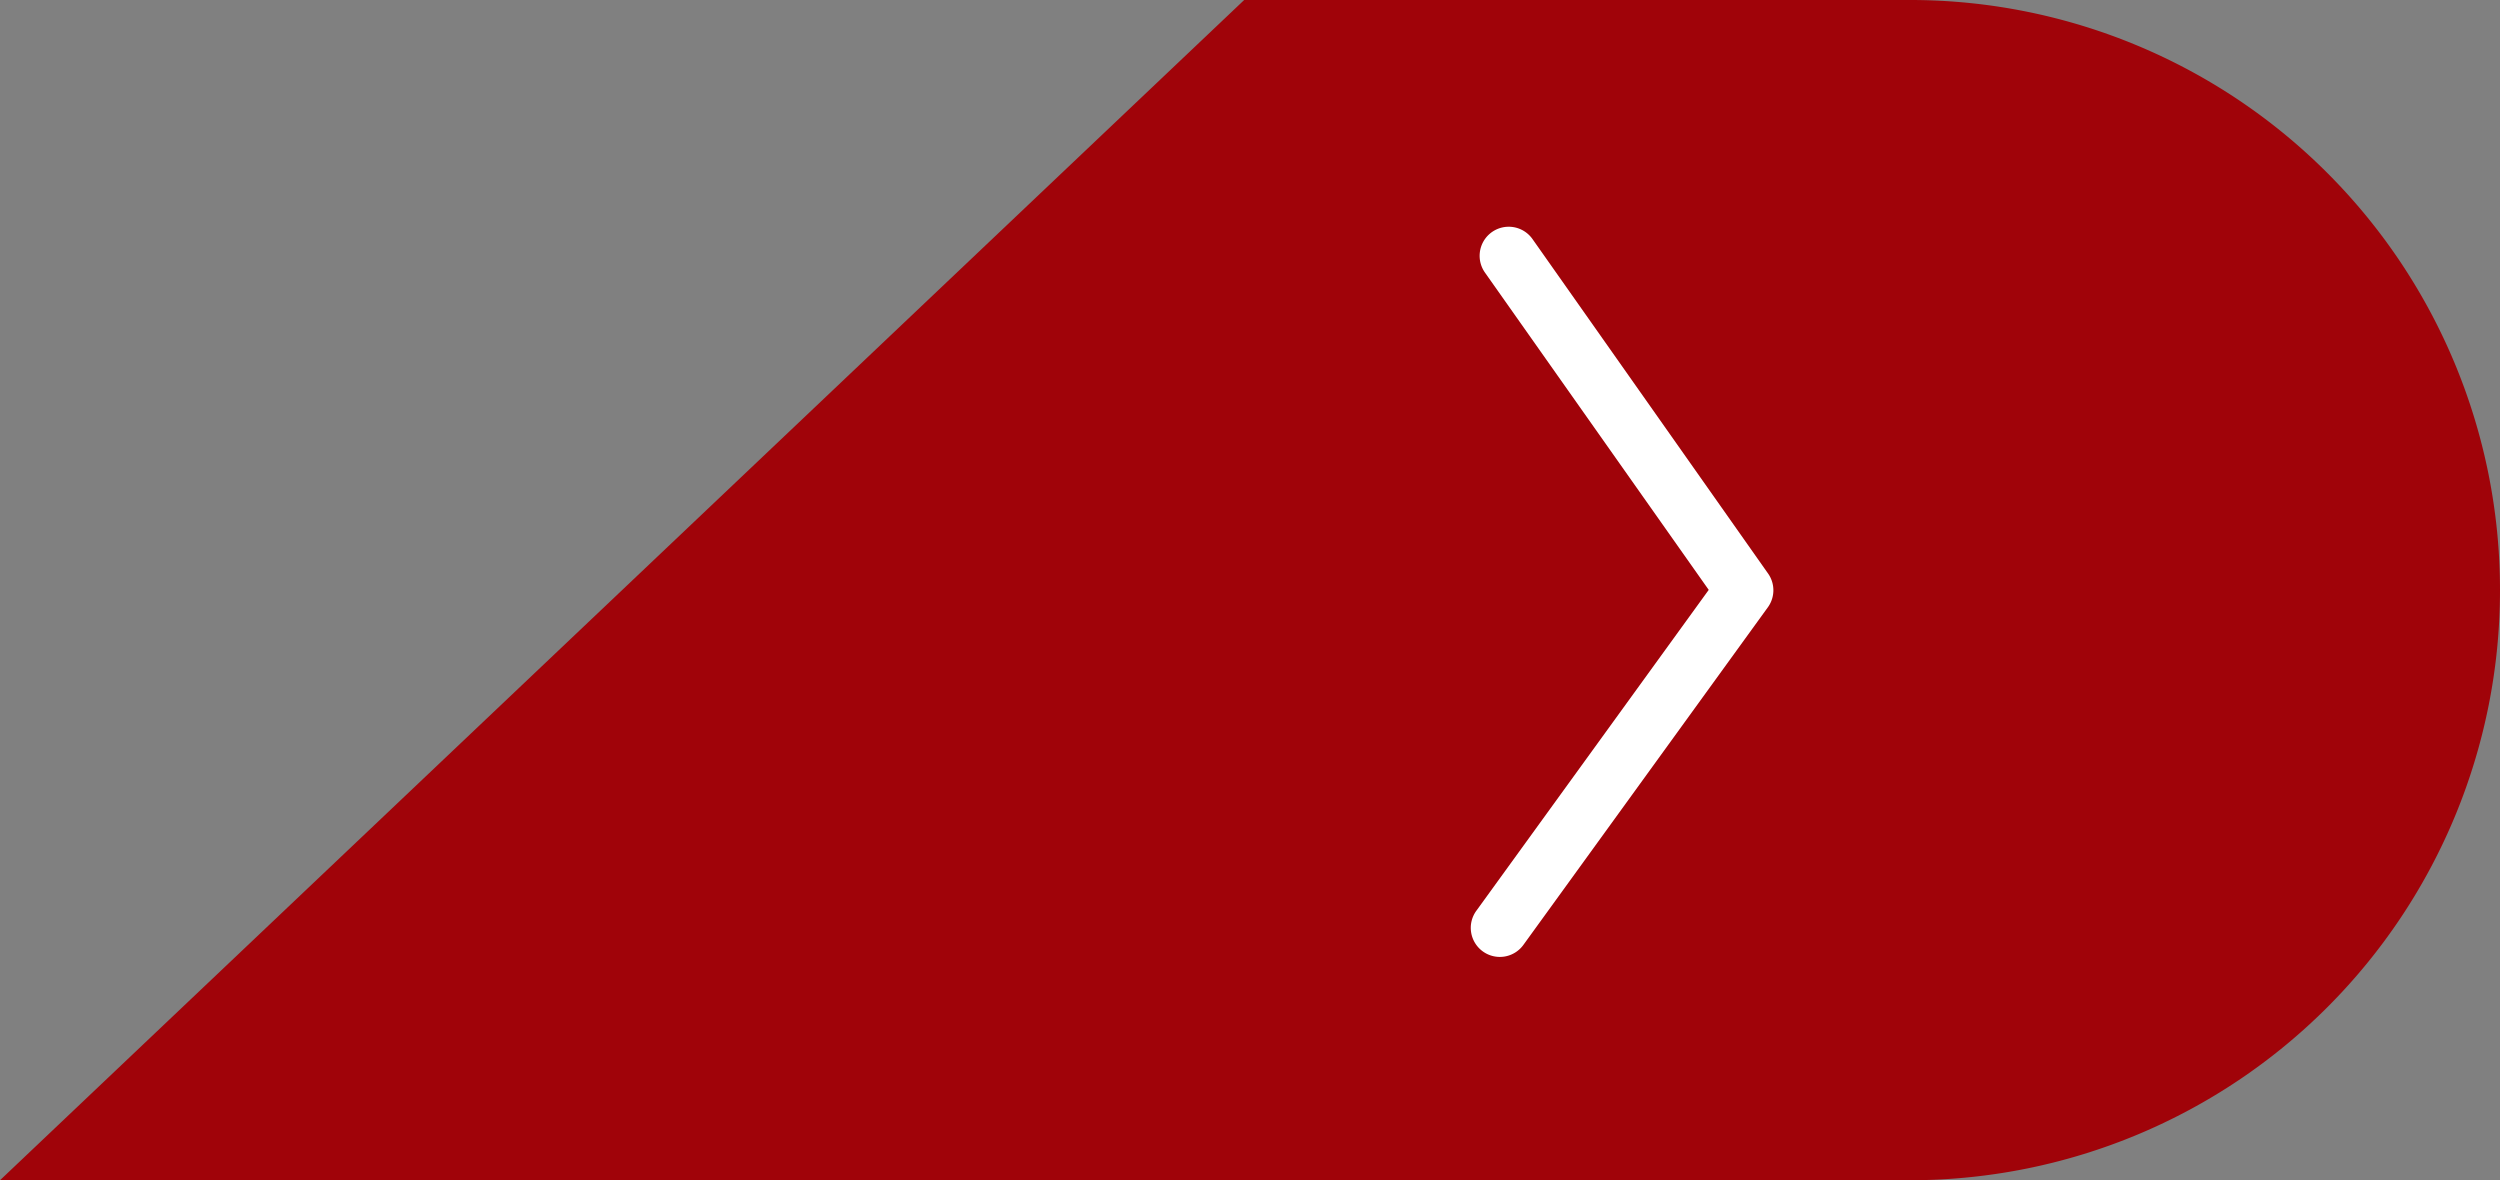 <svg xmlns="http://www.w3.org/2000/svg" viewBox="0 0 430 203"><rect x="0" y="0" width="430" height="203" fill="#808080" stroke="none"/><defs><style>.cls-1{fill:#a00309;}.cls-2{fill:#fff;}</style></defs><title>flecha_der</title><g id="Capa_2" data-name="Capa 2"><g id="Capa_1-2" data-name="Capa 1"><path class="cls-1" d="M430,101.5A101.49,101.49,0,0,0,329,0H214L0,203H329A101.49,101.49,0,0,0,430,101.5Z"/><path class="cls-2" d="M259.5,39a5,5,0,0,1,4.09,2.12l40.5,57.5a5,5,0,0,1,0,5.81l-42,58a5,5,0,1,1-8.1-5.86l39.91-55.11L255.41,46.88A5,5,0,0,1,259.5,39Z"/></g></g></svg>